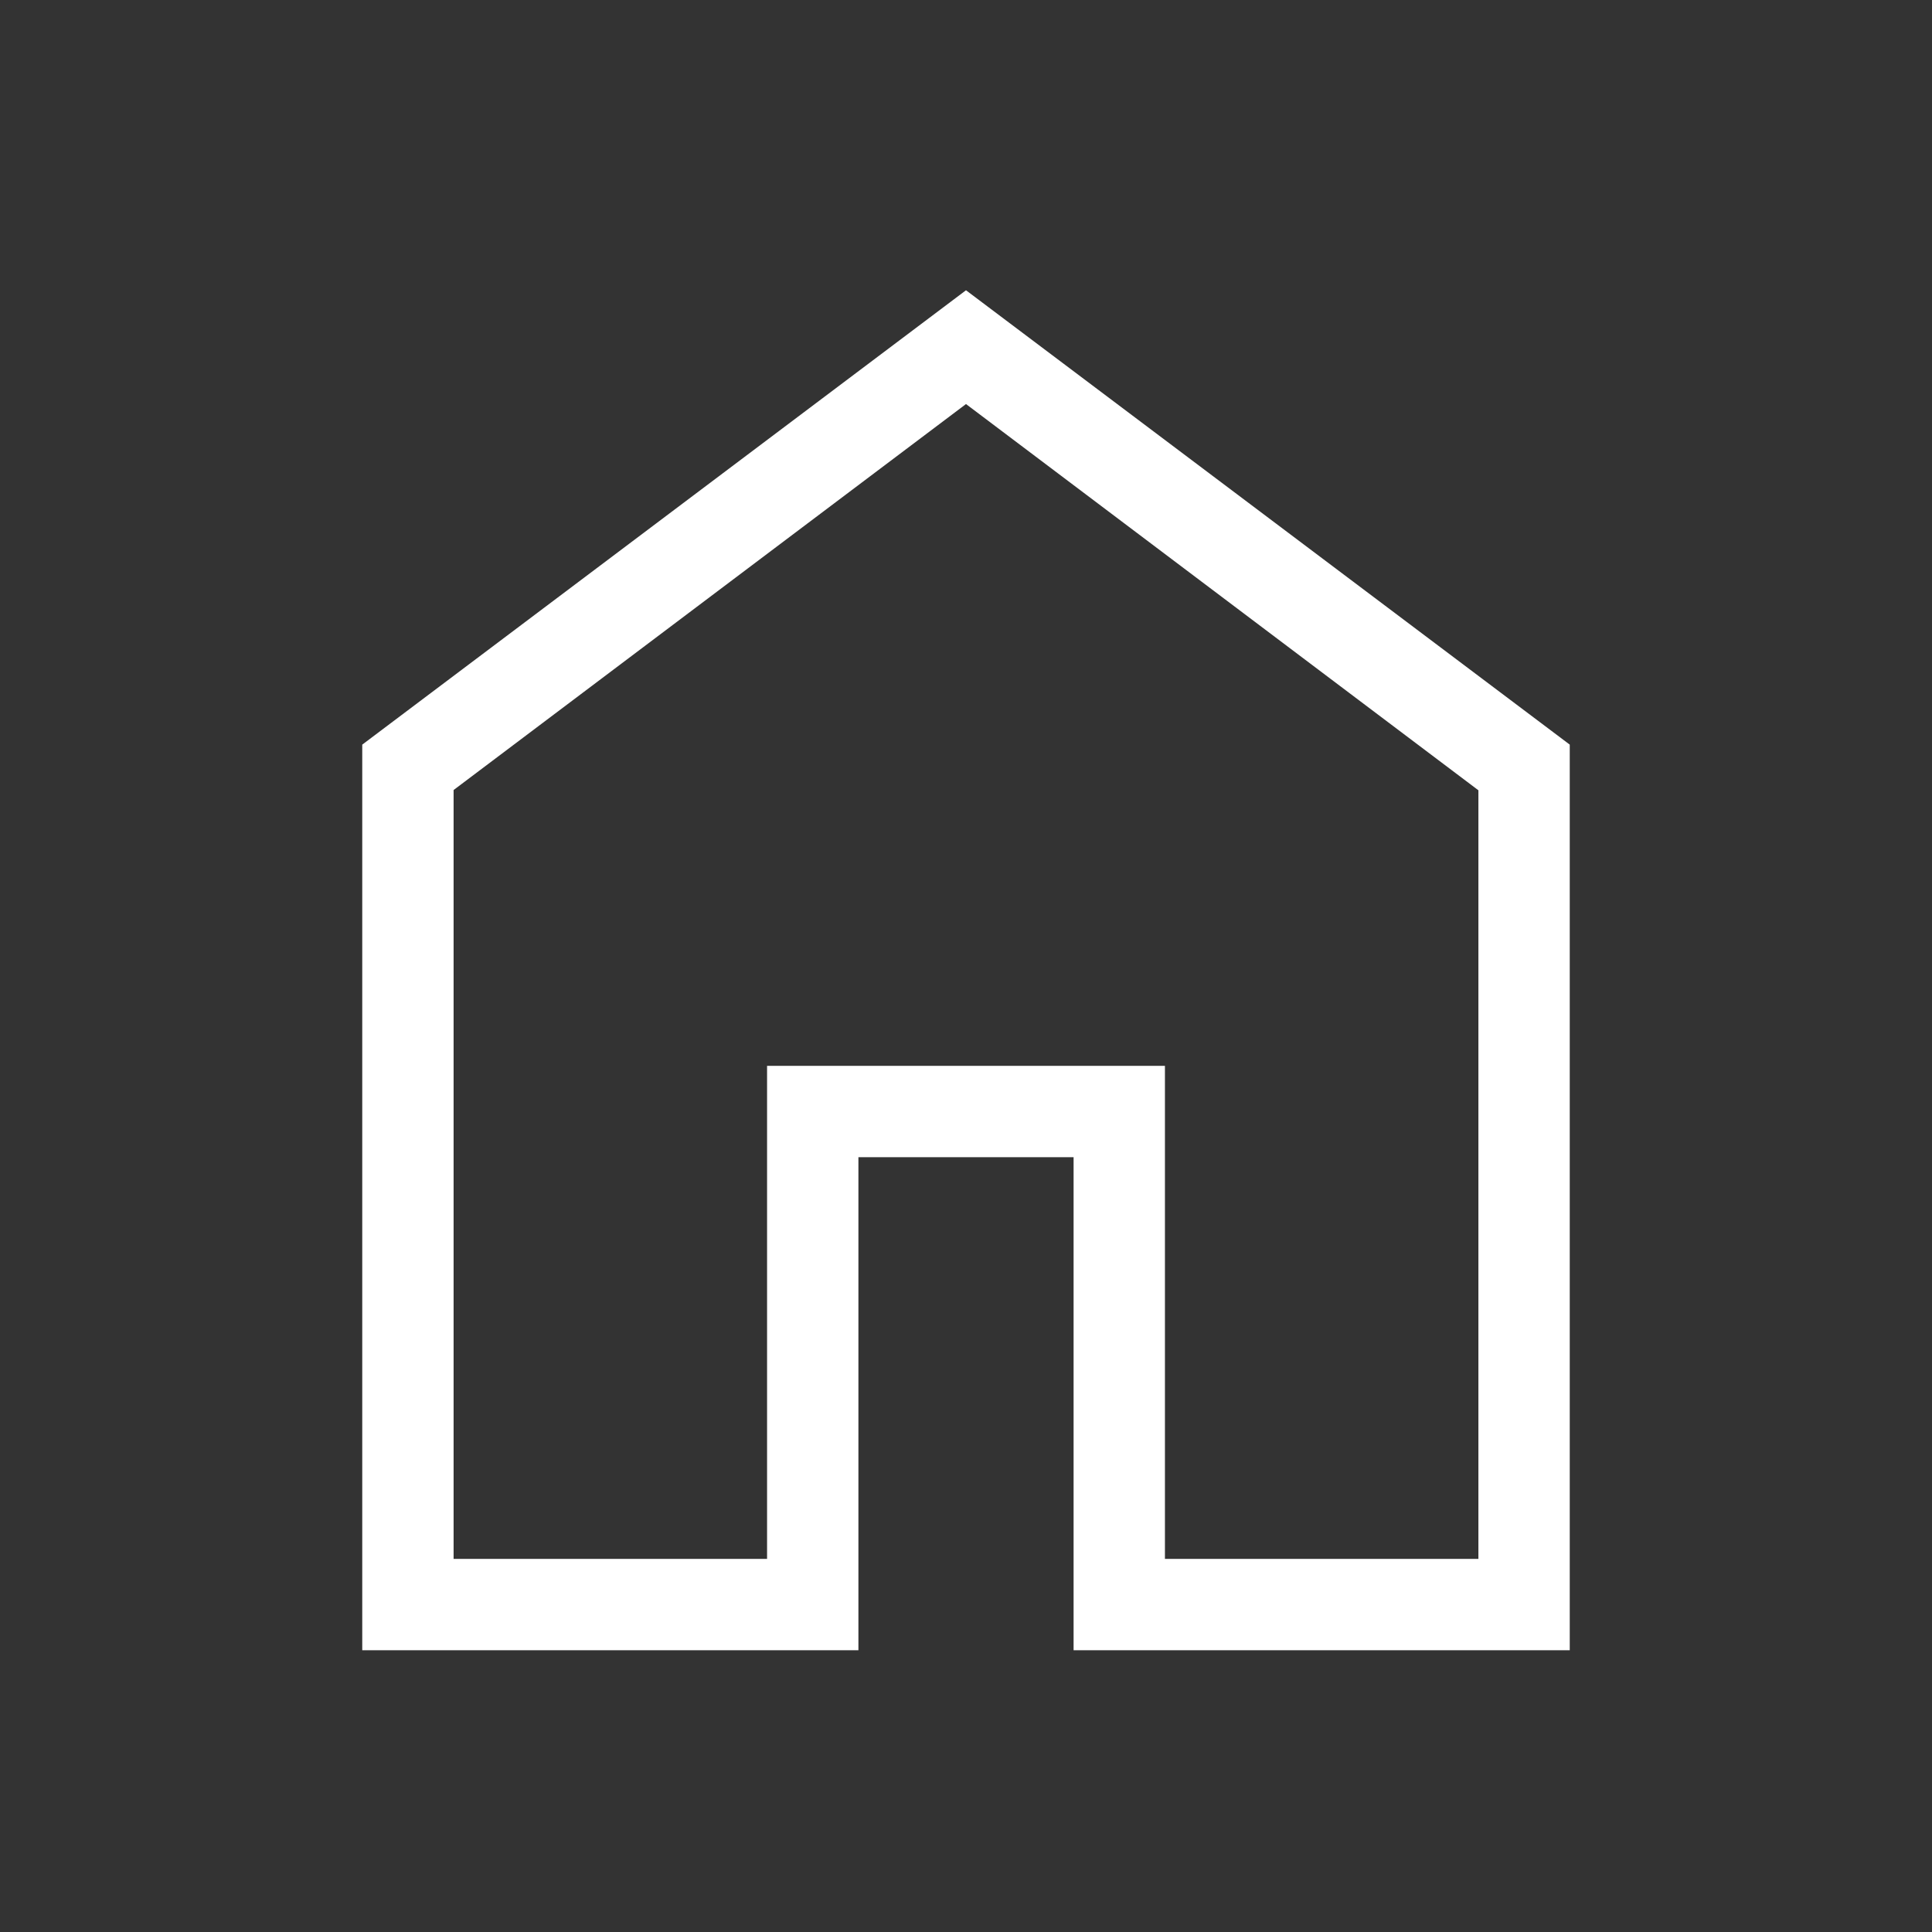<svg xmlns="http://www.w3.org/2000/svg" height="30px" viewBox="0 -960 960 960" width="30px" fill="white"><rect x="0" y="-960" width="960" height="960" fill="#333333" stroke="none"/><path d="M225.39-185.39h155.76v-244.99h197.7v244.99h155.76v-381.92L480-759.23 225.39-567.44v382.05ZM180-140v-450l300-225.77L780-590v450H533.46v-245H426.54v245H180Zm300-332.62Z"/></svg>
